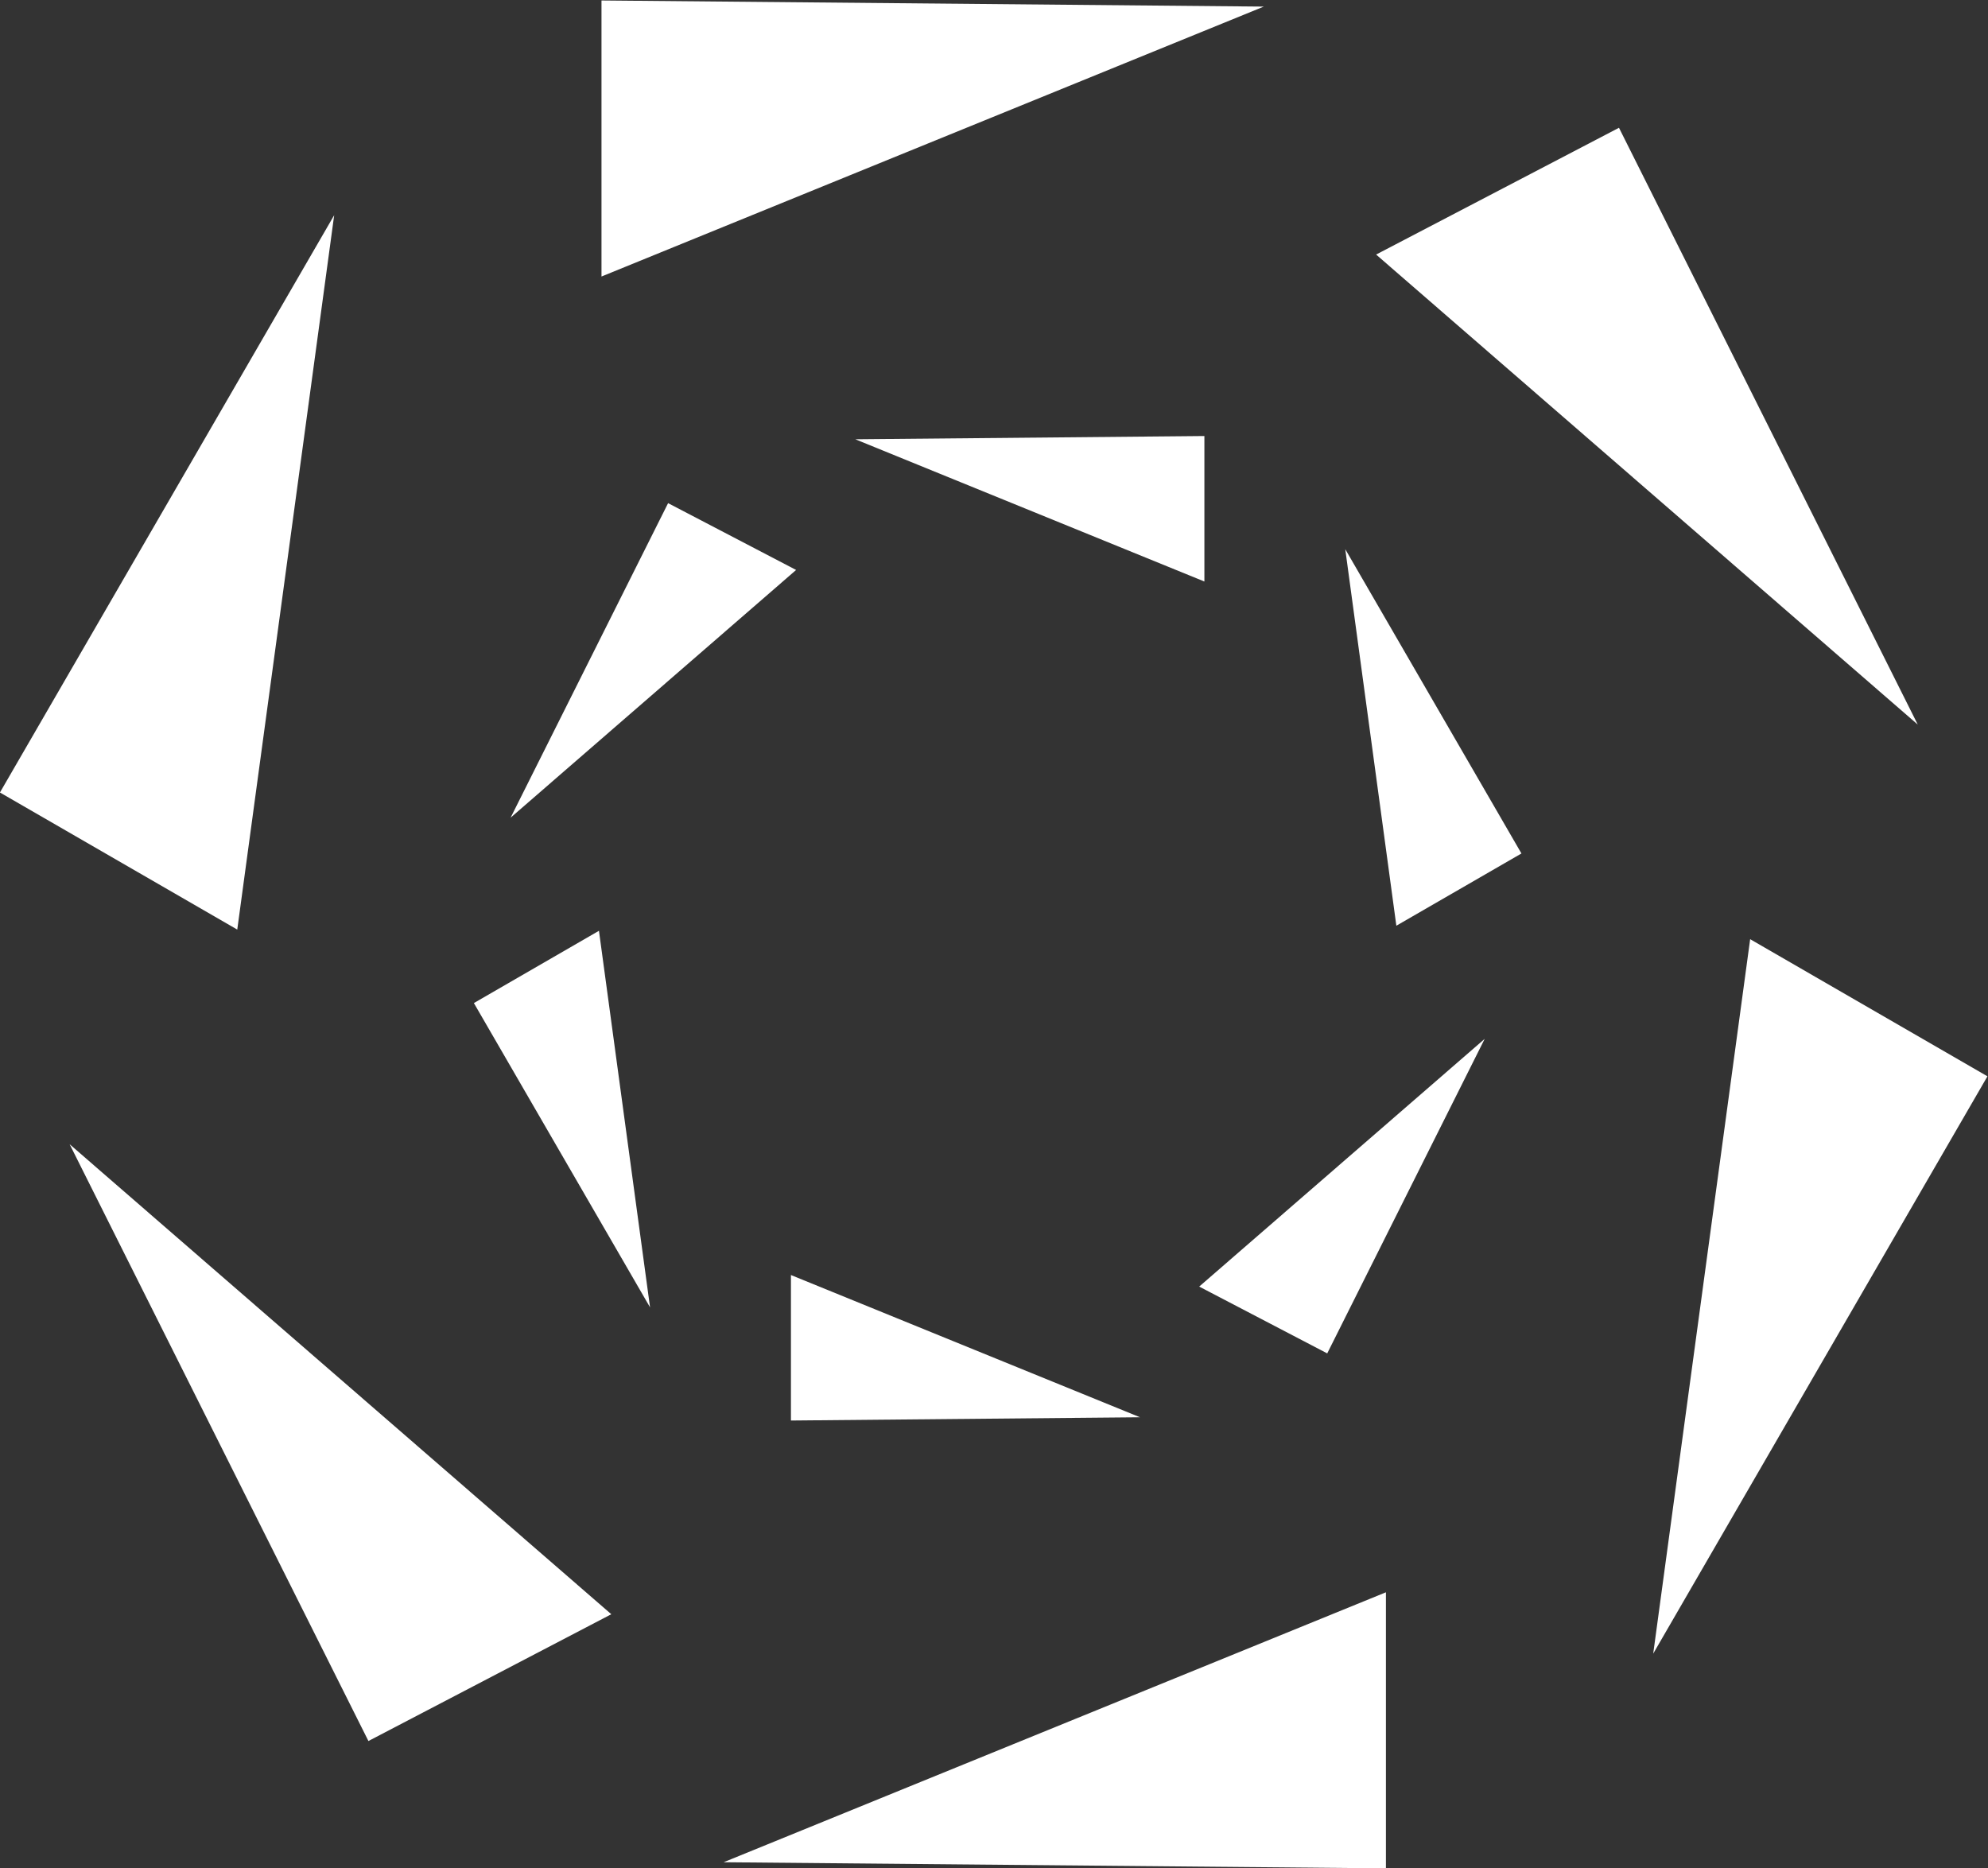 <?xml version="1.0" encoding="UTF-8" standalone="no"?>
<!-- Created with Inkscape (http://www.inkscape.org/) -->

<svg
   xmlns:dc="http://purl.org/dc/elements/1.1/"
   xmlns:cc="http://creativecommons.org/ns#"
   xmlns:rdf="http://www.w3.org/1999/02/22-rdf-syntax-ns#"
   xmlns:svg="http://www.w3.org/2000/svg"
   xmlns="http://www.w3.org/2000/svg"
   xmlns:sodipodi="http://sodipodi.sourceforge.net/DTD/sodipodi-0.dtd"
   xmlns:inkscape="http://www.inkscape.org/namespaces/inkscape"
   version="1.1"
   id="svg2"
   xml:space="preserve"
   width="143.352"
   height="134.718"
   viewBox="0 0 143.352 134.718"
   sodipodi:docname="sns symbol white.svg"
   inkscape:version="0.92.4 (5da689c313, 2019-01-14)"><rect x="0" y="0" width="143.352" height="134.718" fill="#333333" stroke="none"/><defs
     id="defs6"><clipPath
       clipPathUnits="userSpaceOnUse"
       id="clipPath18"><path
         d="M 0,104.4 H 128.4 V 0 H 0 Z"
         id="path16"
         inkscape:connector-curvature="0" /></clipPath><clipPath
       clipPathUnits="userSpaceOnUse"
       id="clipPath26"><path
         d="M 10.561,102.718 H 118.075 V 1.679 H 10.561 Z"
         id="path24"
         inkscape:connector-curvature="0" /></clipPath></defs><sodipodi:namedview
     pagecolor="#ffffff"
     bordercolor="#666666"
     borderopacity="1"
     objecttolerance="10"
     gridtolerance="10"
     guidetolerance="10"
     inkscape:pageopacity="0"
     inkscape:pageshadow="2"
     inkscape:window-width="3694"
     inkscape:window-height="2115"
     id="namedview4"
     showgrid="false"
     inkscape:pagecheckerboard="true"
     fit-margin-top="0"
     fit-margin-left="0"
     fit-margin-right="0"
     fit-margin-bottom="0"
     inkscape:zoom="1.6954023"
     inkscape:cx="71.519065"
     inkscape:cy="67.361908"
     inkscape:window-x="100"
     inkscape:window-y="-8"
     inkscape:window-maximized="1"
     inkscape:current-layer="g10" /><g
     id="g10"
     inkscape:groupmode="layer"
     inkscape:label="sns symbol"
     transform="matrix(1.333,0,0,-1.333,-14.081,136.956)"><g
       id="g12"
       style="fill:#ffffff"><g
         id="g14"
         clip-path="url(#clipPath18)"
         style="fill:#ffffff"><g
           id="g20"
           style="fill:#ffffff"><g
             id="g22"
             style="fill:#ffffff" /><g
             id="g34"
             style="fill:#ffffff"><g
               clip-path="url(#clipPath26)"
               id="g32"
               style="fill:#ffffff"><g
                 transform="translate(86.099,52.668)"
                 id="g30"
                 style="fill:#ffffff"><path
                   d="m 0,0 6.767,3.908 -9.531,16.46 z m -3.739,-23.134 8.518,17.014 -15.444,-13.4 z m -29.011,-3.631 18.883,0.176 -18.883,7.694 z m -17.151,22.581 9.53,-16.46 -2.764,20.37 z m 10.506,27.042 -8.52,-17.014 15.445,13.4 z m 29.011,3.631 -18.884,-0.176 18.884,-7.694 z M -57.458,38.435 -75.539,7.206 -62.701,-0.209 Z m 1.852,-82.537 13.139,6.858 -29.302,25.424 z m 55.042,-6.888 v 14.933 L -36.392,-50.659 Z M 19.139,-0.729 13.895,-39.375 31.976,-8.146 Z M 12.043,43.163 -1.095,36.305 28.206,10.879 Z m -55.041,6.886 V 35.117 l 35.827,14.601 z"
                   style="fill:#ffffff;fill-opacity:1;fill-rule:evenodd;stroke:none"
                   id="path28"
                   inkscape:connector-curvature="0" /></g></g></g></g></g></g></g></svg>